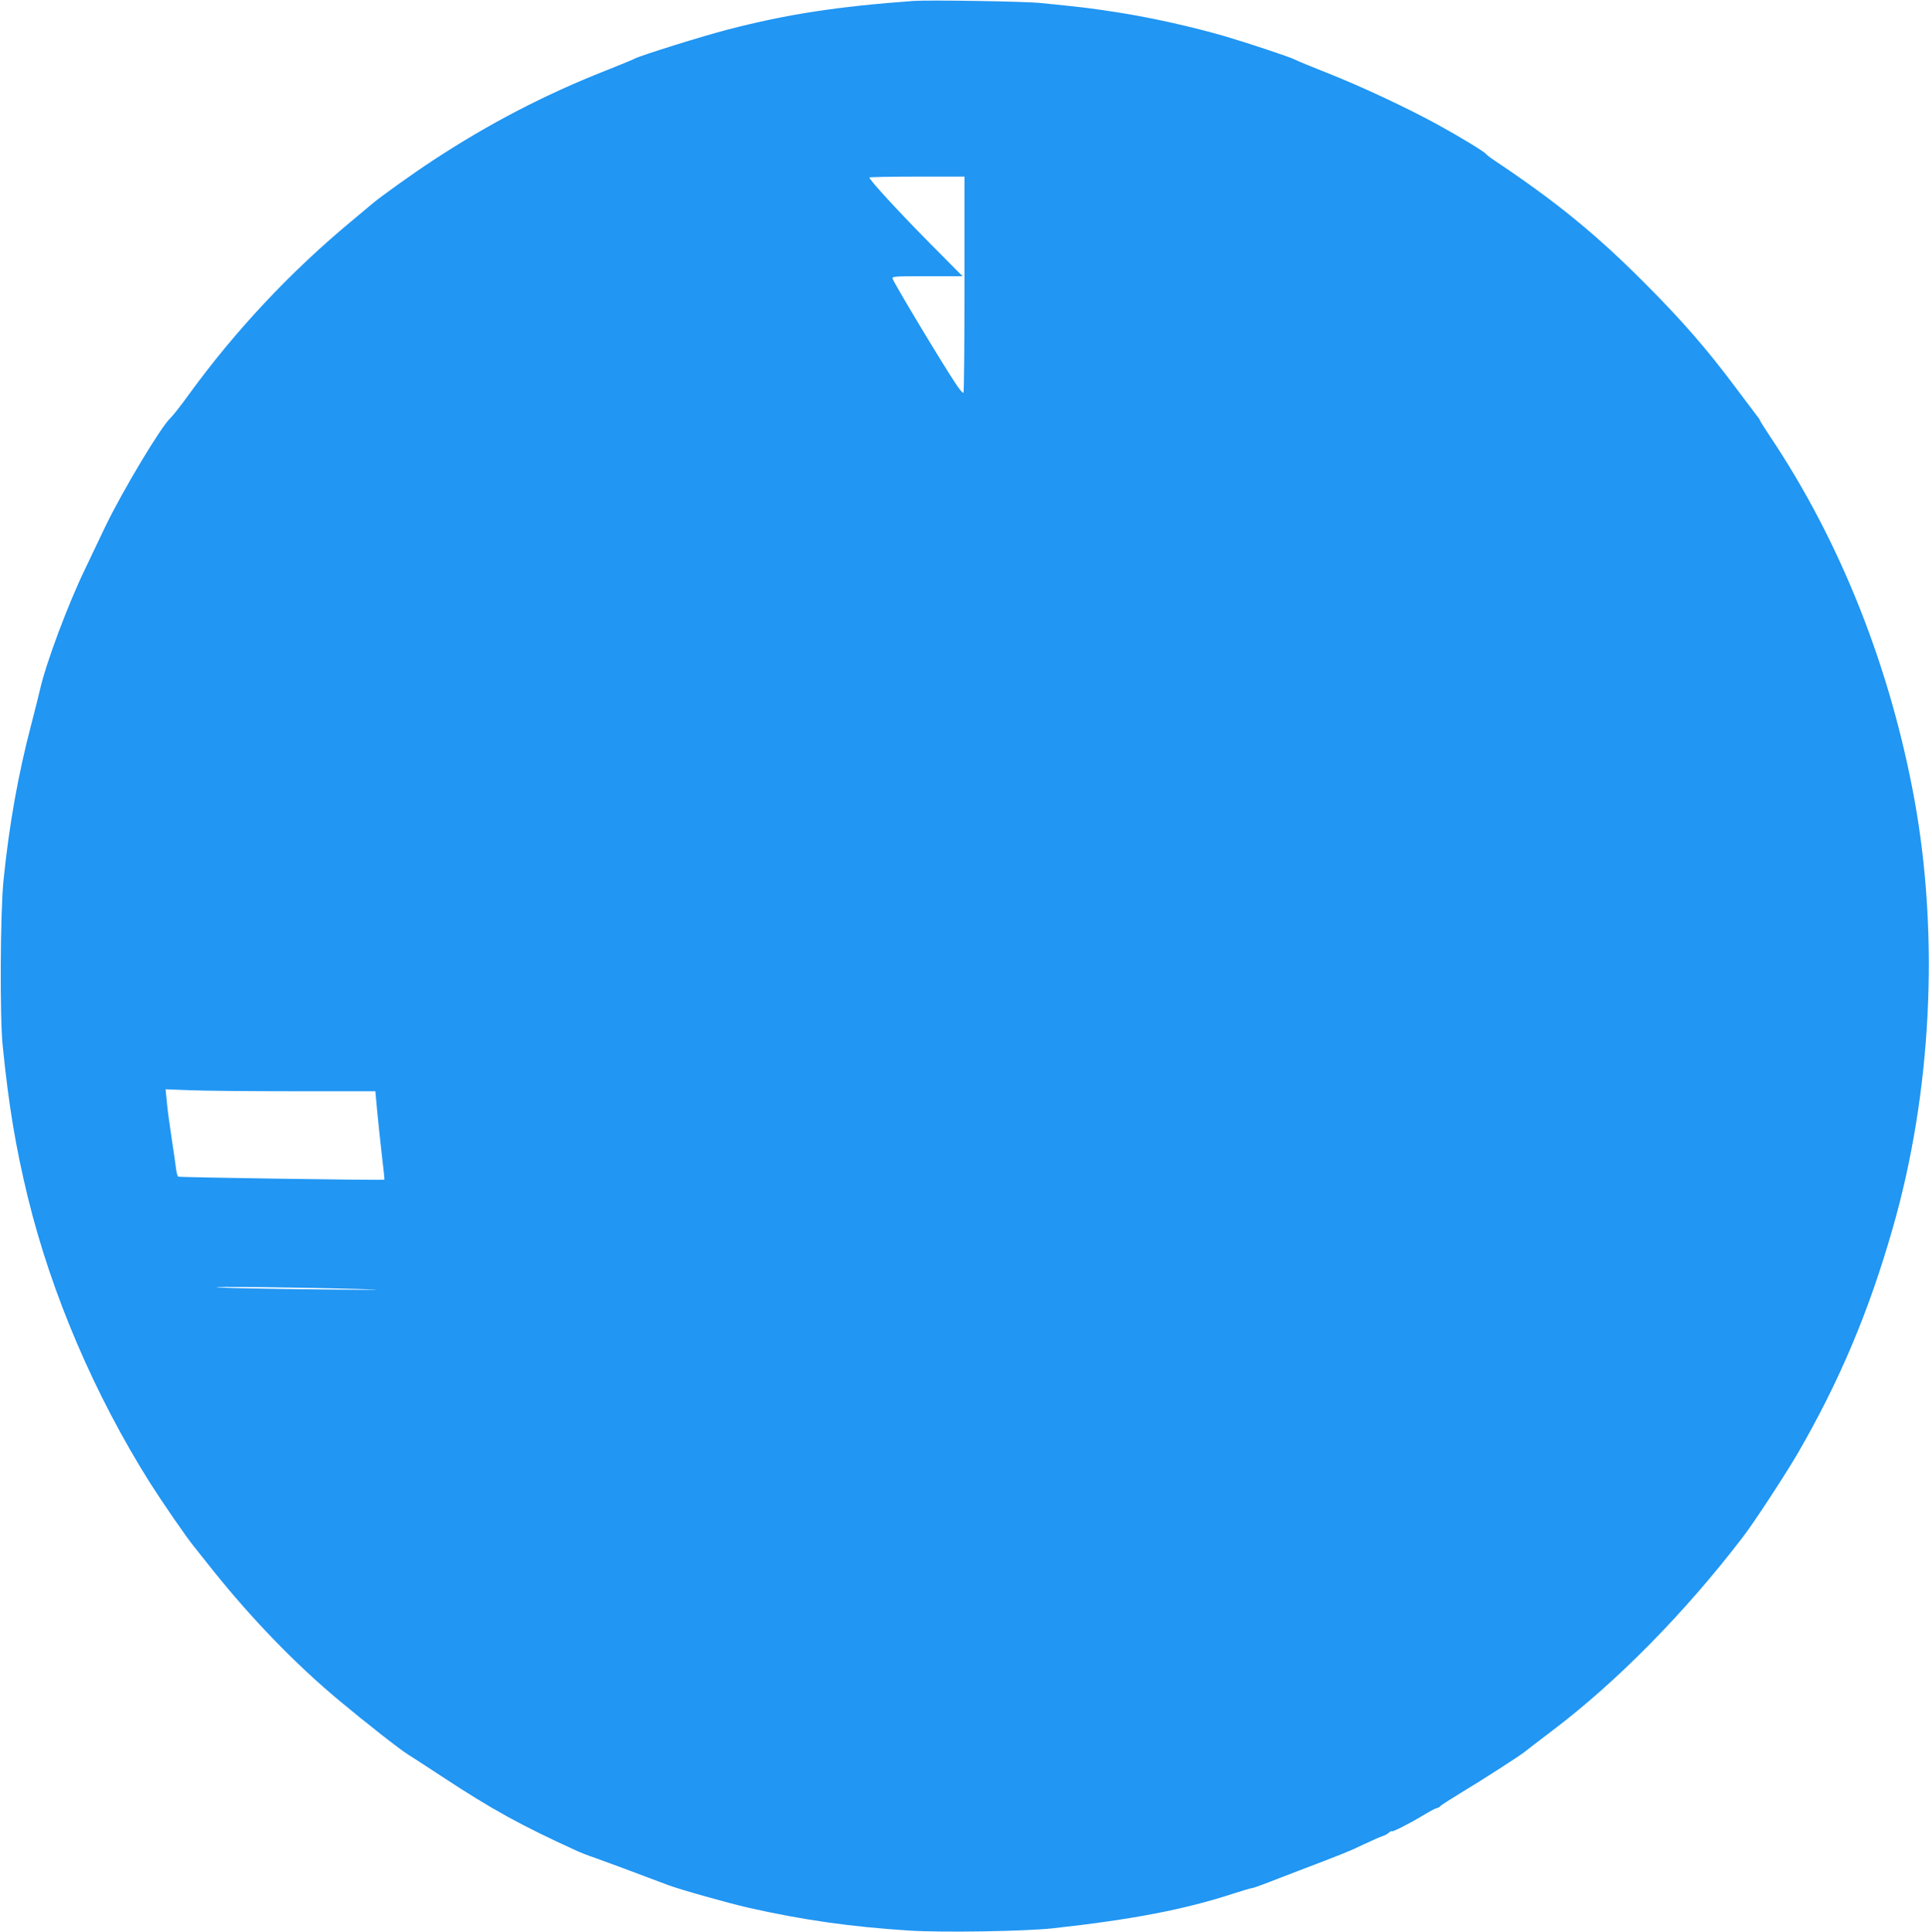 <?xml version="1.0" standalone="no"?>
<!DOCTYPE svg PUBLIC "-//W3C//DTD SVG 20010904//EN"
 "http://www.w3.org/TR/2001/REC-SVG-20010904/DTD/svg10.dtd">
<svg version="1.0" xmlns="http://www.w3.org/2000/svg"
 width="1278pt" height="1280pt" viewBox="0 0 1278 1280"
 preserveAspectRatio="xMidYMid meet">
<g transform="translate(0,1280) scale(0.1,-0.1)"
fill="#2196f3" stroke="none">
<path d="M6055 12794 c-508 -37 -839 -88 -1230 -189 -170 -44 -586 -174 -621
-194 -11 -6 -98 -42 -194 -80 -404 -159 -779 -355 -1145 -596 -134 -88 -342
-237 -395 -282 -14 -12 -82 -69 -152 -127 -399 -333 -759 -717 -1064 -1136
-53 -74 -110 -146 -125 -160 -61 -54 -320 -487 -432 -720 -38 -80 -98 -205
-133 -279 -113 -233 -261 -629 -299 -800 -7 -31 -33 -135 -58 -231 -87 -332
-146 -662 -184 -1035 -21 -214 -25 -901 -5 -1095 40 -397 86 -672 167 -1005
157 -642 442 -1307 809 -1890 80 -126 240 -359 290 -420 13 -16 69 -87 124
-156 259 -324 550 -625 837 -864 181 -151 400 -323 459 -360 17 -10 121 -78
231 -150 327 -215 518 -320 889 -489 21 -10 75 -31 120 -46 68 -24 272 -100
481 -179 76 -29 392 -118 535 -151 359 -81 674 -126 1065 -151 218 -14 765 -5
950 15 527 58 876 125 1199 231 59 19 113 35 119 35 6 0 44 13 86 29 42 17
144 55 226 87 299 114 332 127 430 174 55 26 111 51 125 55 14 4 33 14 42 23
10 8 18 13 18 9 0 -9 117 50 206 104 45 27 86 49 92 49 6 0 17 6 24 13 7 8 70
48 139 90 137 82 394 248 420 270 9 8 92 71 185 142 426 322 880 783 1262
1283 72 93 284 418 362 552 275 475 470 935 629 1490 258 896 310 1930 145
2840 -160 878 -491 1713 -956 2407 -37 56 -68 105 -68 108 0 2 -6 13 -14 22
-8 10 -75 99 -149 198 -188 252 -357 446 -602 691 -321 322 -582 535 -982 803
-34 22 -64 45 -68 51 -9 14 -173 114 -321 195 -199 109 -506 253 -724 339
-107 42 -208 84 -225 93 -34 17 -307 108 -460 153 -215 62 -469 119 -685 154
-191 30 -233 36 -535 66 -99 11 -744 21 -840 14z m335 -1877 c0 -393 -3 -717
-7 -720 -3 -4 -25 21 -48 56 -93 139 -404 657 -421 700 -6 16 14 17 228 17
l235 0 -221 223 c-200 202 -396 415 -396 431 0 3 142 6 315 6 l315 0 0 -713z
m-4445 -5347 l542 0 12 -132 c7 -73 21 -205 31 -292 11 -88 18 -161 17 -162
-5 -5 -1358 15 -1366 20 -5 3 -11 25 -14 48 -3 24 -16 117 -30 208 -14 91 -29
201 -32 244 l-8 79 153 -6 c84 -4 397 -7 695 -7z m450 -1311 c190 -5 99 -6
-280 -2 -308 3 -607 9 -665 13 -120 8 526 1 945 -11z"/>
</g>
</svg>
